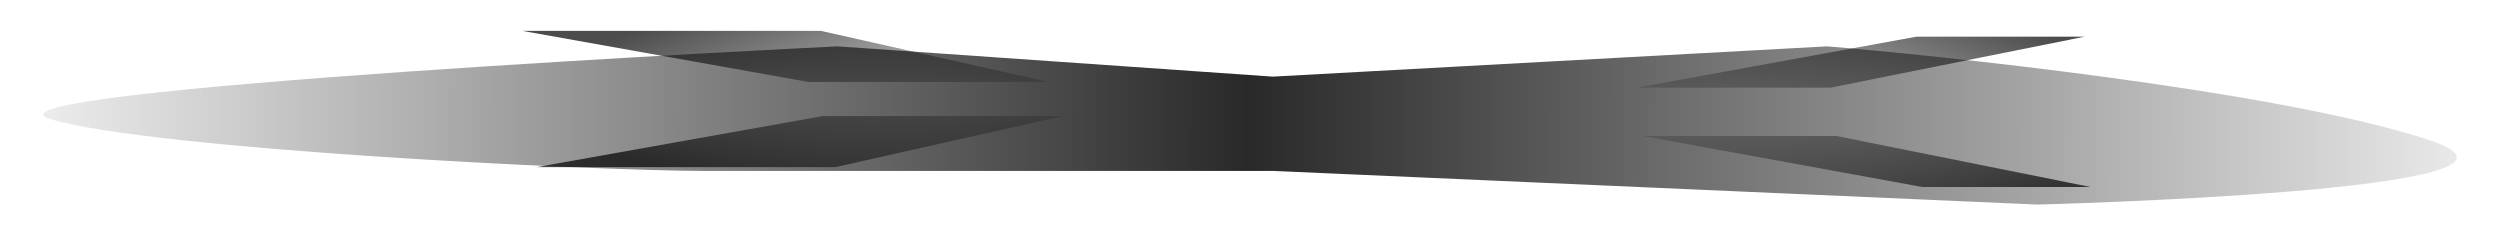 <?xml version="1.0" encoding="UTF-8"?> <svg xmlns="http://www.w3.org/2000/svg" width="596" height="59" viewBox="0 0 596 59" fill="none"> <g filter="url(#filter0_f_150_666)"> <path d="M12.293 28.489C-12.268 21.37 199.664 11.048 199.664 11.048L303.435 18.268L435.567 11.048C457.961 12.868 543.119 21.399 579.321 33.452C615.523 45.504 485.698 48.771 485.698 48.771L303.435 40.743H167.437C141.027 40.695 36.855 35.608 12.293 28.489Z" fill="url(#paint0_linear_150_666)"></path> </g> <g filter="url(#filter1_f_150_666)"> <path d="M196.11 27.675L253.354 27.675L199.143 39.84H127.968L196.11 27.675Z" fill="url(#paint1_linear_150_666)" fill-opacity="0.7"></path> </g> <g filter="url(#filter2_f_150_666)"> <path d="M192.674 19.531L249.918 19.53L195.707 7.365H124.532L192.674 19.531Z" fill="url(#paint2_linear_150_666)" fill-opacity="0.7"></path> </g> <g filter="url(#filter3_f_150_666)"> <path d="M437.79 32.42H391.629L458.325 44.586H498.415L437.79 32.42Z" fill="url(#paint3_linear_150_666)" fill-opacity="0.7"></path> </g> <g filter="url(#filter4_f_150_666)"> <path d="M436.375 20.901H390.214L456.909 8.736H497L436.375 20.901Z" fill="url(#paint4_linear_150_666)" fill-opacity="0.7"></path> </g> <defs> <filter id="filter0_f_150_666" x="0.312" y="1.048" width="595.383" height="57.724" filterUnits="userSpaceOnUse" color-interpolation-filters="sRGB"> <feFlood flood-opacity="0" result="BackgroundImageFix"></feFlood> <feBlend mode="normal" in="SourceGraphic" in2="BackgroundImageFix" result="shape"></feBlend> <feGaussianBlur stdDeviation="5" result="effect1_foregroundBlur_150_666"></feGaussianBlur> </filter> <filter id="filter1_f_150_666" x="120.968" y="20.675" width="139.386" height="26.166" filterUnits="userSpaceOnUse" color-interpolation-filters="sRGB"> <feFlood flood-opacity="0" result="BackgroundImageFix"></feFlood> <feBlend mode="normal" in="SourceGraphic" in2="BackgroundImageFix" result="shape"></feBlend> <feGaussianBlur stdDeviation="3.5" result="effect1_foregroundBlur_150_666"></feGaussianBlur> </filter> <filter id="filter2_f_150_666" x="117.532" y="0.365" width="139.386" height="26.166" filterUnits="userSpaceOnUse" color-interpolation-filters="sRGB"> <feFlood flood-opacity="0" result="BackgroundImageFix"></feFlood> <feBlend mode="normal" in="SourceGraphic" in2="BackgroundImageFix" result="shape"></feBlend> <feGaussianBlur stdDeviation="3.5" result="effect1_foregroundBlur_150_666"></feGaussianBlur> </filter> <filter id="filter3_f_150_666" x="384.629" y="25.42" width="120.786" height="26.166" filterUnits="userSpaceOnUse" color-interpolation-filters="sRGB"> <feFlood flood-opacity="0" result="BackgroundImageFix"></feFlood> <feBlend mode="normal" in="SourceGraphic" in2="BackgroundImageFix" result="shape"></feBlend> <feGaussianBlur stdDeviation="3.5" result="effect1_foregroundBlur_150_666"></feGaussianBlur> </filter> <filter id="filter4_f_150_666" x="383.214" y="1.736" width="120.786" height="26.166" filterUnits="userSpaceOnUse" color-interpolation-filters="sRGB"> <feFlood flood-opacity="0" result="BackgroundImageFix"></feFlood> <feBlend mode="normal" in="SourceGraphic" in2="BackgroundImageFix" result="shape"></feBlend> <feGaussianBlur stdDeviation="3.5" result="effect1_foregroundBlur_150_666"></feGaussianBlur> </filter> <linearGradient id="paint0_linear_150_666" x1="618.967" y1="28.754" x2="-17.392" y2="27.423" gradientUnits="userSpaceOnUse"> <stop stop-opacity="0"></stop> <stop offset="0.505" stop-opacity="0.84"></stop> <stop offset="1" stop-opacity="0"></stop> </linearGradient> <linearGradient id="paint1_linear_150_666" x1="162.722" y1="42.754" x2="183.958" y2="-12.42" gradientUnits="userSpaceOnUse"> <stop></stop> <stop offset="1" stop-opacity="0"></stop> </linearGradient> <linearGradient id="paint2_linear_150_666" x1="159.287" y1="4.452" x2="180.522" y2="59.625" gradientUnits="userSpaceOnUse"> <stop></stop> <stop offset="1" stop-opacity="0"></stop> </linearGradient> <linearGradient id="paint3_linear_150_666" x1="482.26" y1="47.499" x2="461.024" y2="-7.674" gradientUnits="userSpaceOnUse"> <stop></stop> <stop offset="1" stop-opacity="0"></stop> </linearGradient> <linearGradient id="paint4_linear_150_666" x1="480.845" y1="5.822" x2="459.609" y2="60.996" gradientUnits="userSpaceOnUse"> <stop></stop> <stop offset="1" stop-opacity="0"></stop> </linearGradient> </defs> </svg> 